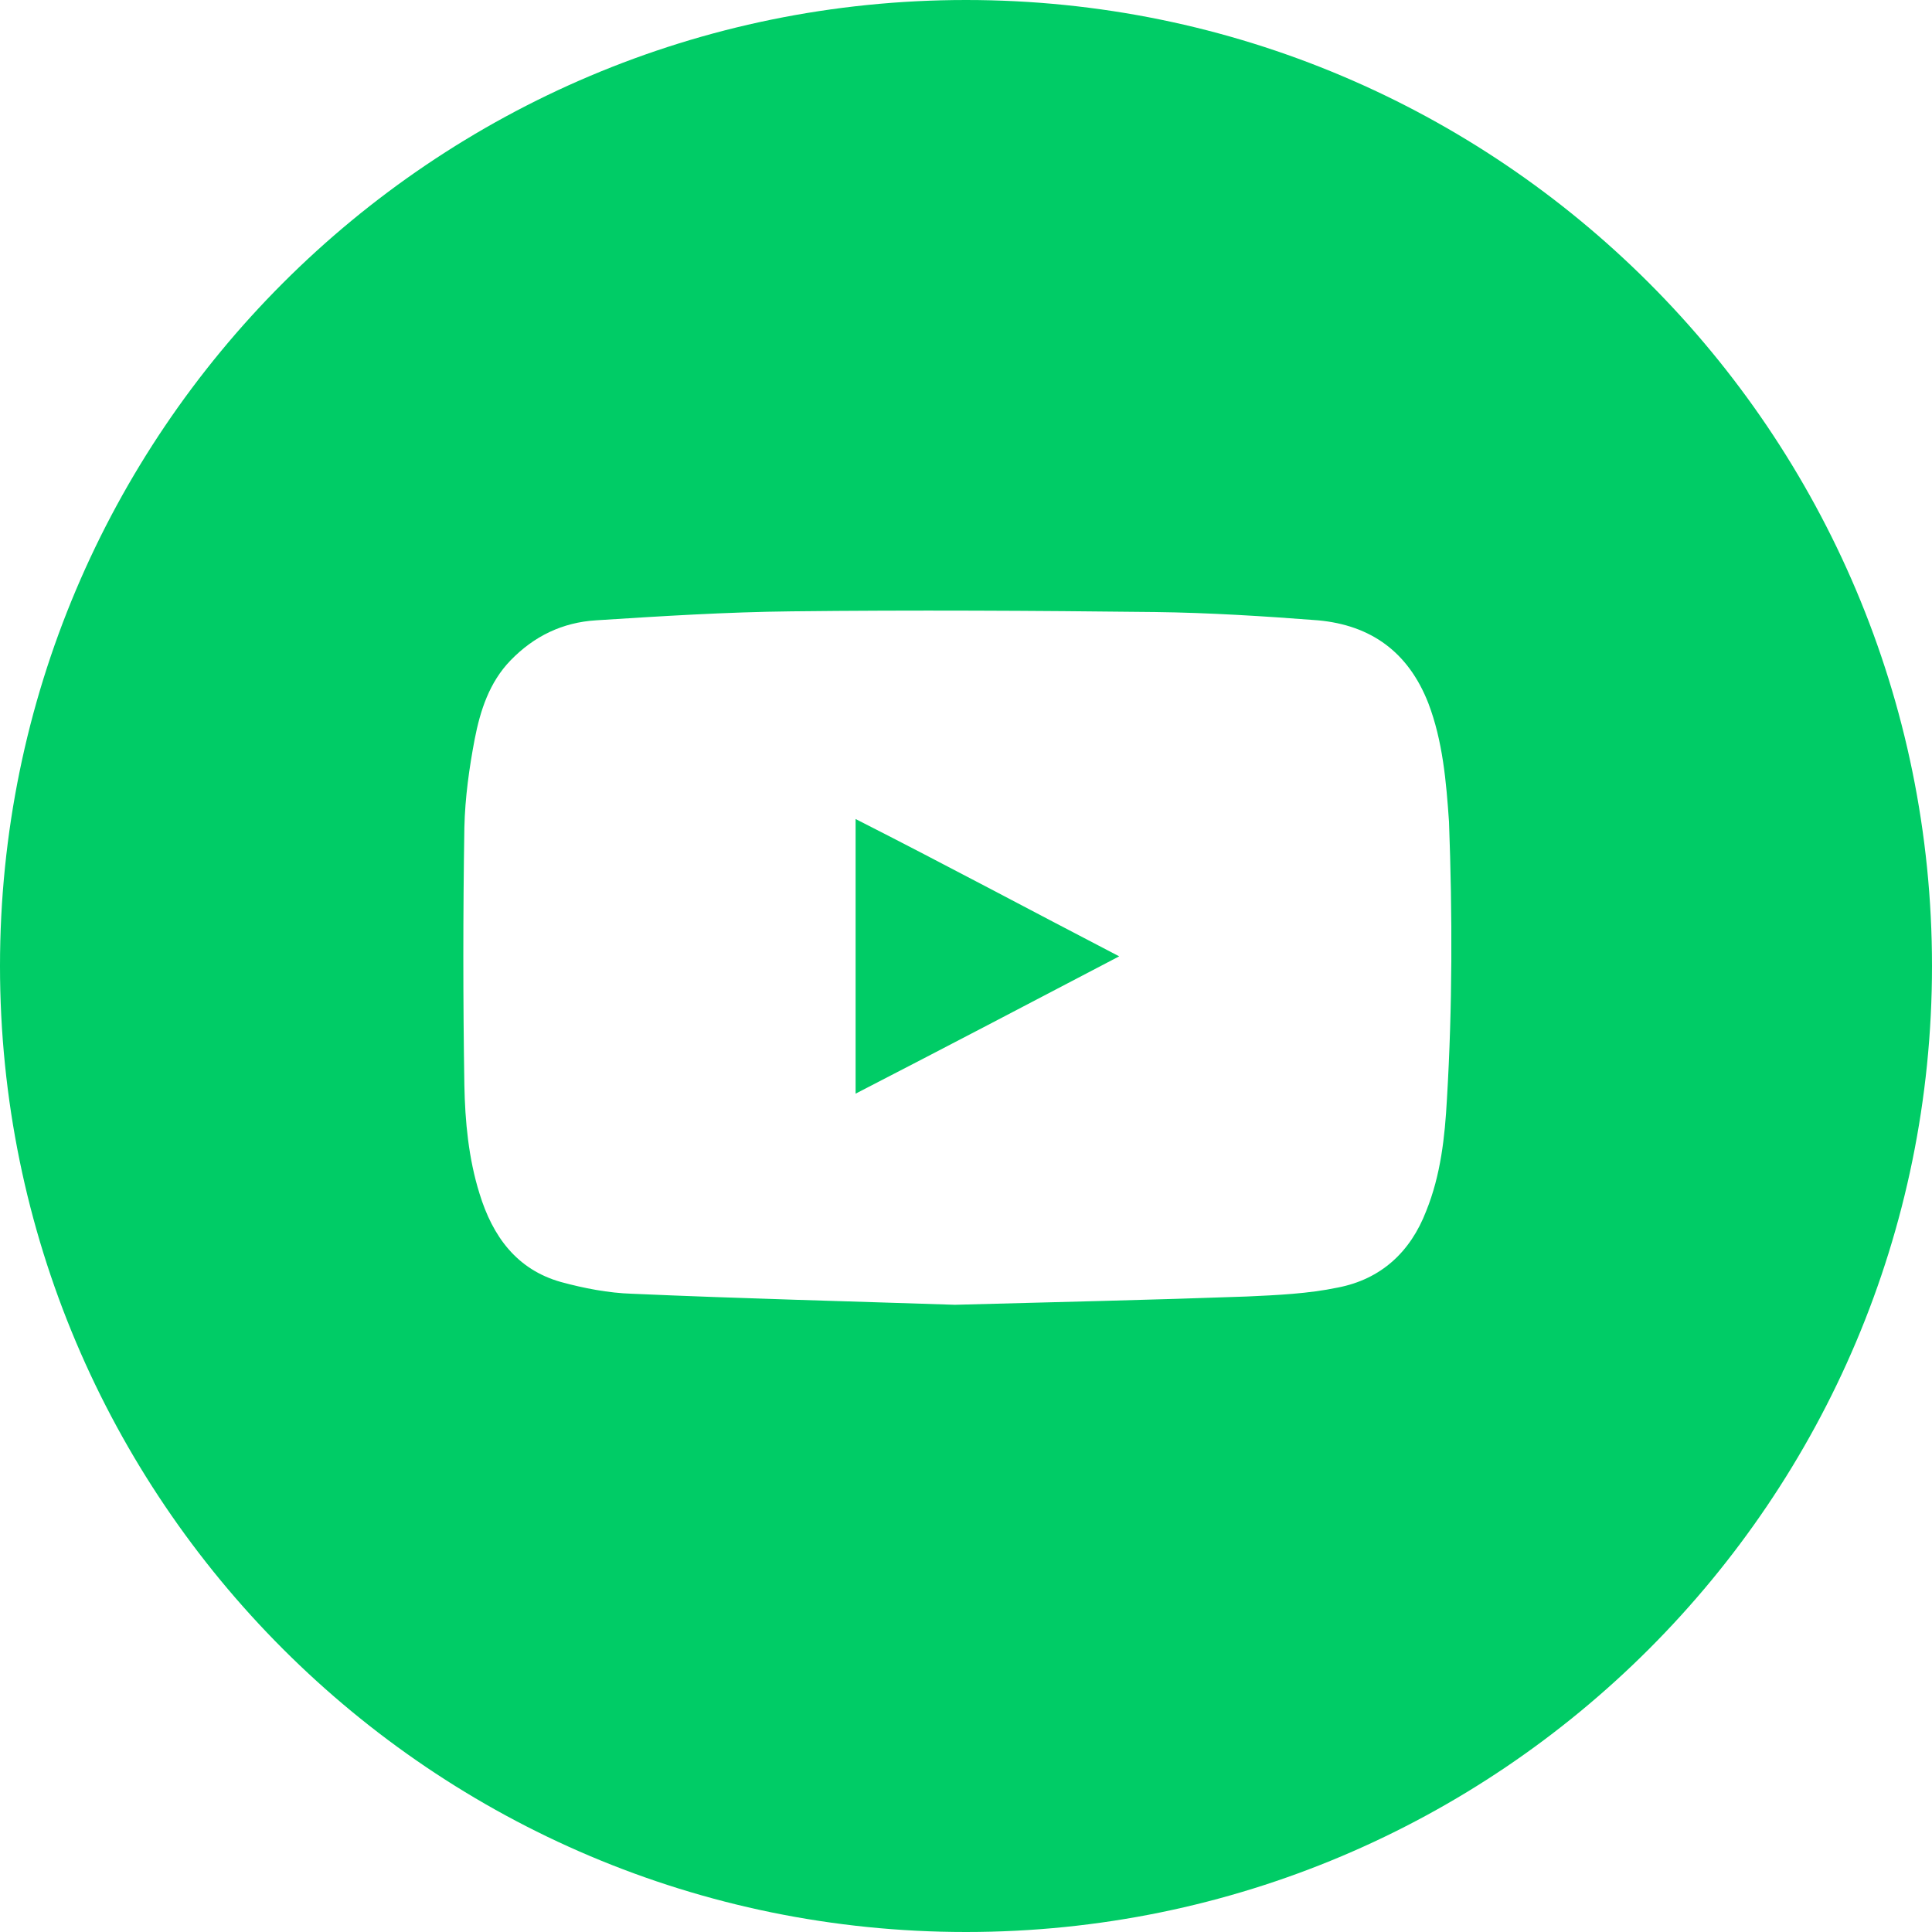 <?xml version="1.0" encoding="utf-8"?>
<!-- Generator: Adobe Illustrator 26.0.2, SVG Export Plug-In . SVG Version: 6.00 Build 0)  -->
<svg version="1.1" id="Layer_1" xmlns="http://www.w3.org/2000/svg" xmlns:xlink="http://www.w3.org/1999/xlink" x="0px" y="0px"
	 viewBox="0 0 280 280" style="enable-background:new 0 0 280 280;" xml:space="preserve">
<style type="text/css">
	.st0{fill:#00CC66;}
</style>
<g>
	<path class="st0" d="M124,158.5c13-6.7,25.4-13.2,38.2-19.9c-12.9-6.7-25.2-13.3-38.2-19.9C124,132,124,145.1,124,158.5z"/>
	<path class="st0" d="M140,0C62.7,0,0,62.7,0,140s62.7,140,140,140s140-62.7,140-140S217.3,0,140,0z M209.7,159.3
		c-0.3,5.5-0.9,11-3,16.2c-2.3,6-6.6,9.9-12.8,11.1c-4.3,0.9-8.8,1.1-13.2,1.3c-13.8,0.5-27.6,0.8-42.3,1.2
		c-15-0.5-30.9-0.9-46.8-1.6c-3.4-0.1-7-0.8-10.3-1.7c-6.4-1.8-9.9-6.6-11.8-12.8c-1.6-5.1-2.1-10.5-2.2-15.7
		c-0.2-12.4-0.2-24.9,0-37.4c0.1-4.3,0.7-8.6,1.5-12.8c0.8-4.1,2.1-8.2,5.2-11.4c3.4-3.5,7.5-5.5,12.4-5.8
		c9.4-0.6,18.9-1.2,28.3-1.3c17.6-0.2,35.1-0.1,52.7,0.1c7.9,0.1,15.8,0.6,23.6,1.2c7.7,0.7,13.1,4.6,16,12c2.1,5.5,2.6,11.4,3,17.2
		C210.5,132.6,210.5,145.9,209.7,159.3z"/>
</g>
</svg>
